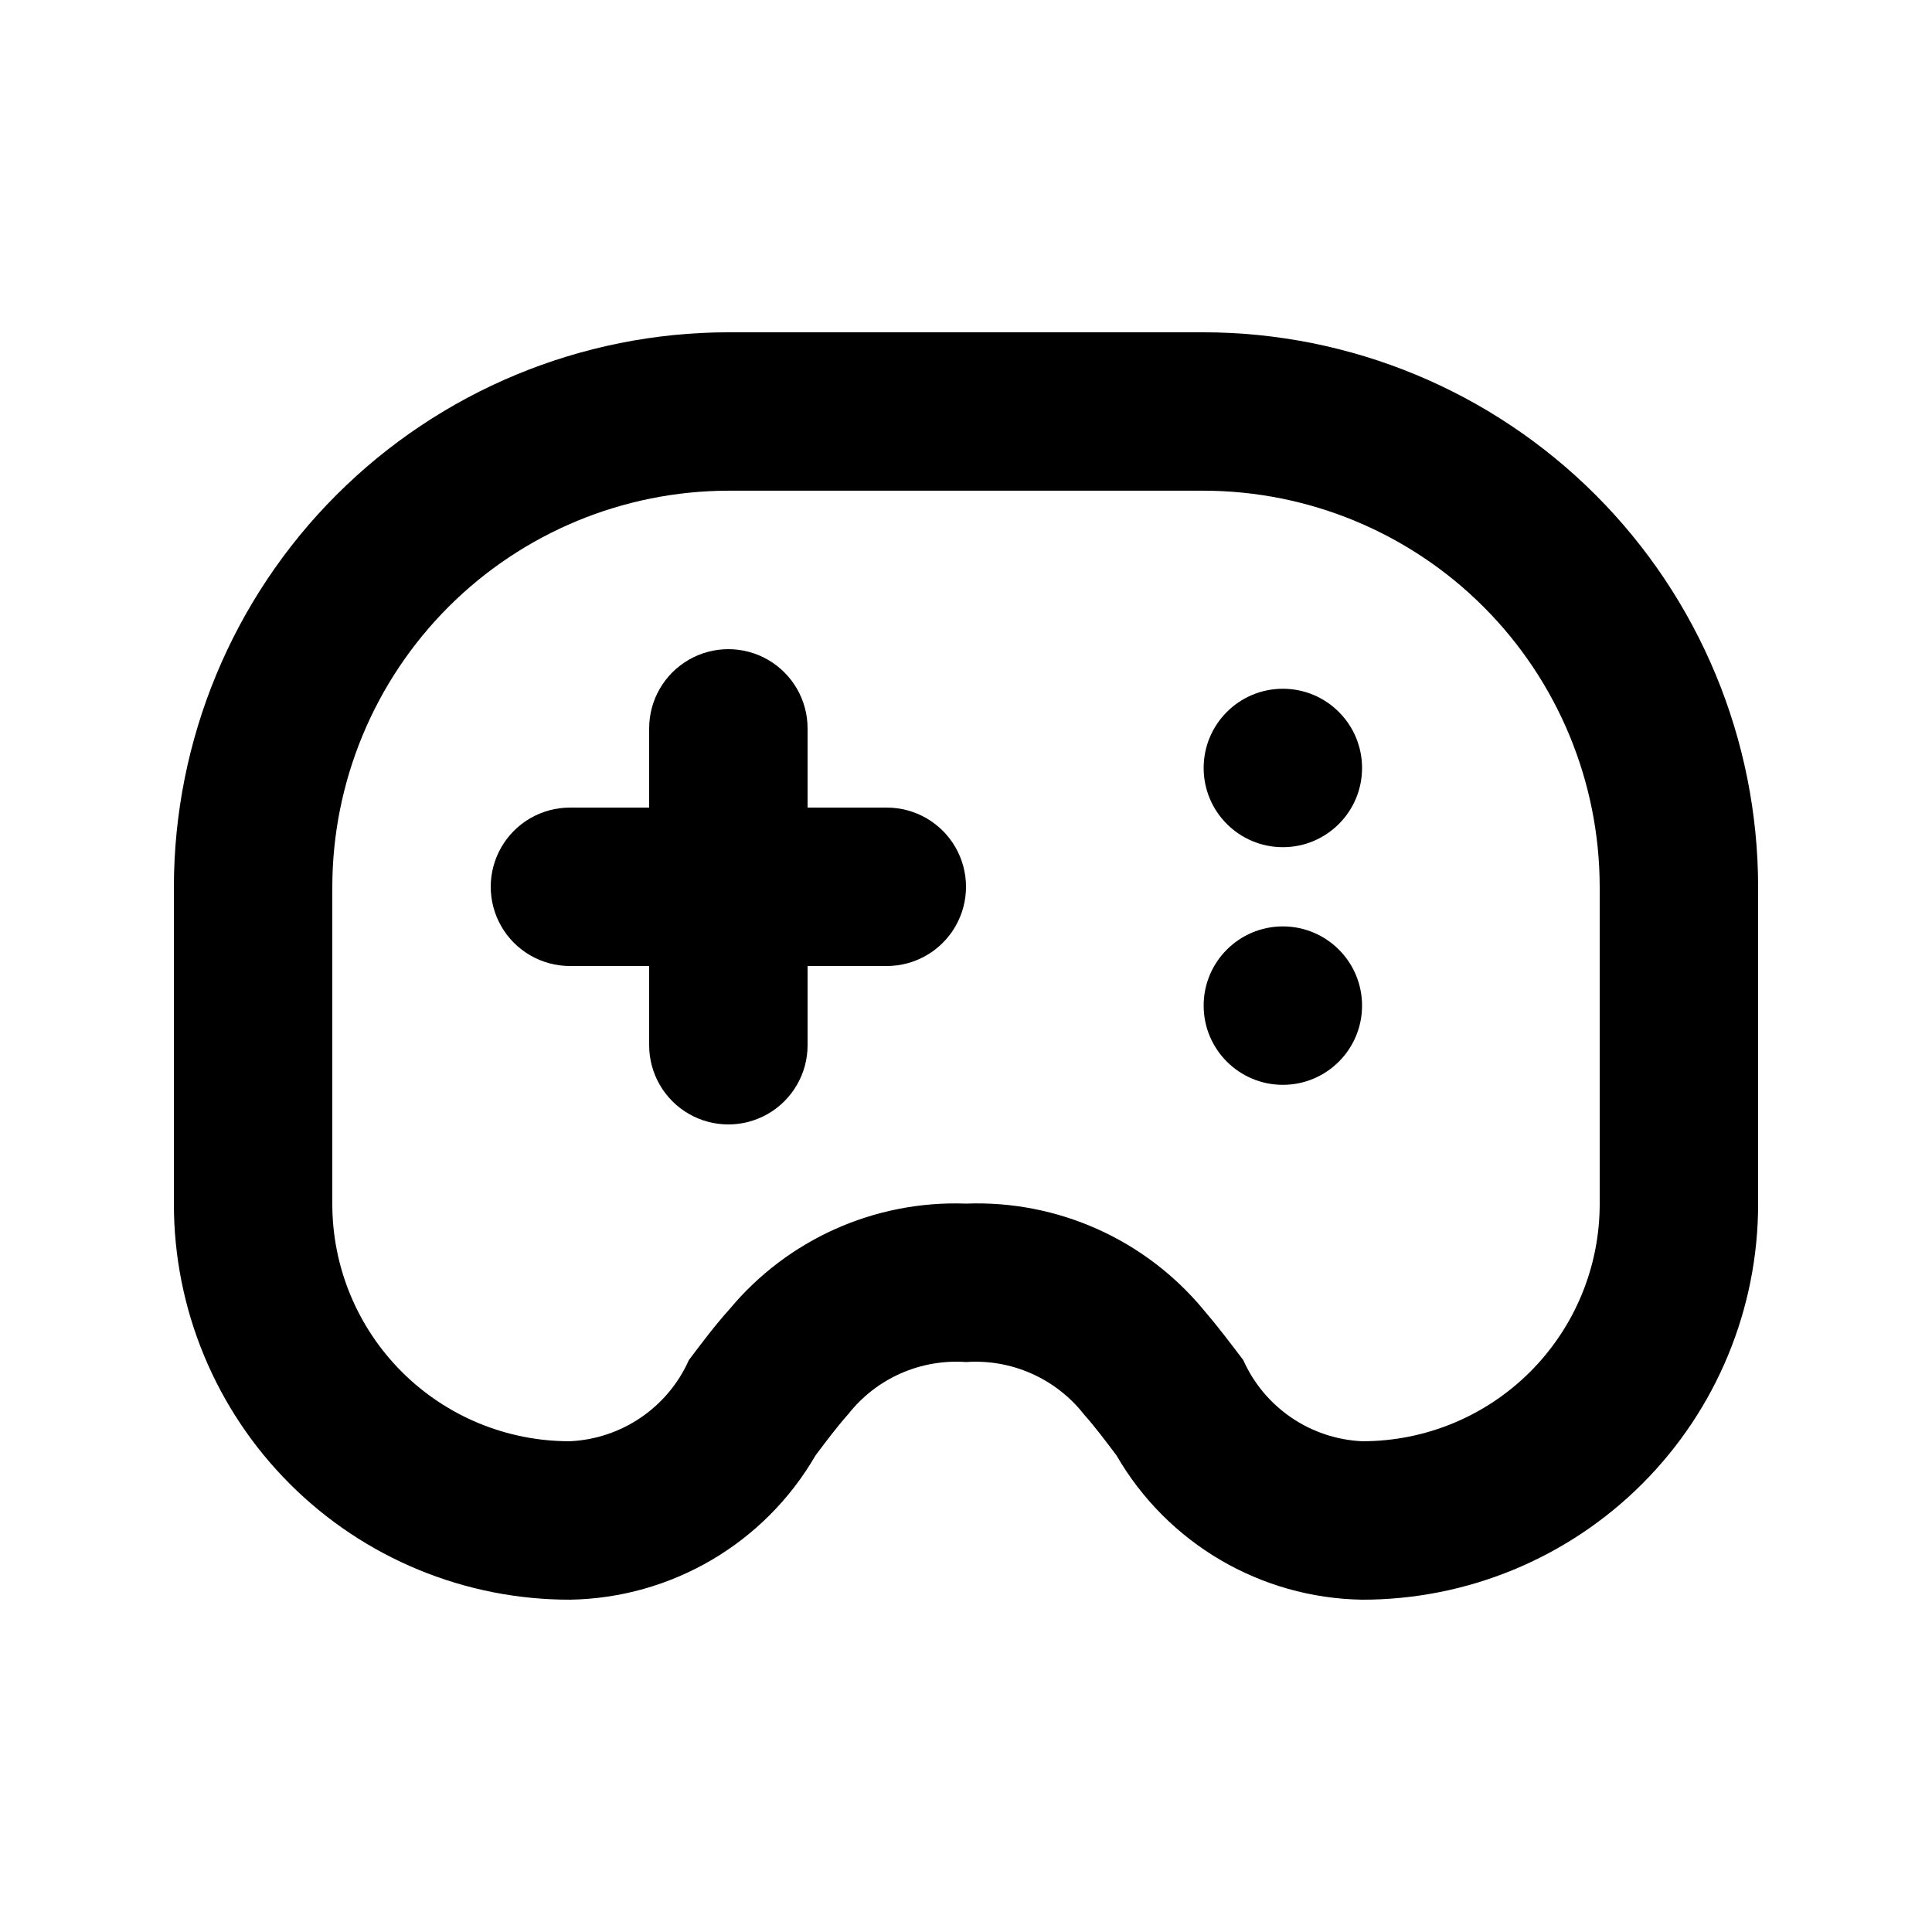 <?xml version="1.0" encoding="UTF-8"?>
<!-- Uploaded to: ICON Repo, www.svgrepo.com, Generator: ICON Repo Mixer Tools -->
<svg fill="#000000" width="800px" height="800px" version="1.1" viewBox="144 144 512 512" xmlns="http://www.w3.org/2000/svg">
 <g>
  <path d="m462.98 232.06h-125.95c-38.961 0.043-76.309 15.539-103.86 43.086-27.547 27.551-43.043 64.898-43.086 103.86v83.969c-0.035 27.844 11.016 54.562 30.703 74.254 19.691 19.691 46.41 30.738 74.258 30.703 26.898-0.43 51.602-14.938 65.074-38.227 2.75-3.652 5.519-7.367 8.668-10.938l0.004 0.004c7.469-9.5 19.16-14.672 31.215-13.816 12.094-0.844 23.824 4.371 31.297 13.918 3.066 3.465 5.836 7.18 8.586 10.832 13.473 23.289 38.176 37.797 65.074 38.227 27.848 0.031 54.562-11.02 74.25-30.711 19.691-19.688 30.738-46.402 30.711-74.246v-83.969c-0.043-38.961-15.539-76.309-43.086-103.86-27.547-27.547-64.898-43.043-103.86-43.086zm104.96 230.91h-0.004c0.031 16.711-6.598 32.742-18.414 44.559-11.816 11.816-27.852 18.445-44.562 18.414-6.723-0.316-13.23-2.496-18.789-6.297-5.562-3.801-9.957-9.066-12.695-15.219-3.422-4.512-6.887-9.09-10.496-13.289-15.465-18.684-38.746-29.098-62.977-28.168-24.141-0.891-47.32 9.477-62.746 28.066-3.801 4.199-7.262 8.859-10.684 13.371h-0.004c-2.738 6.16-7.141 11.438-12.707 15.238-5.57 3.805-12.086 5.984-18.82 6.297-16.715 0.035-32.75-6.59-44.57-18.406-11.816-11.816-18.441-27.855-18.406-44.566v-83.969c0.043-27.824 11.117-54.496 30.789-74.172 19.676-19.672 46.348-30.746 74.172-30.789h125.95c27.824 0.031 54.504 11.102 74.18 30.777s30.746 46.355 30.777 74.184v83.969z"/>
  <path d="m504.96 347.52c0 11.594-9.398 20.992-20.992 20.992-11.59 0-20.988-9.398-20.988-20.992s9.398-20.992 20.988-20.992c11.594 0 20.992 9.398 20.992 20.992"/>
  <path d="m504.96 410.5c0 11.594-9.398 20.992-20.992 20.992-11.59 0-20.988-9.398-20.988-20.992s9.398-20.992 20.988-20.992c11.594 0 20.992 9.398 20.992 20.992"/>
  <path d="m379.01 358.02h-20.992v-20.992c0-7.5-4.004-14.43-10.496-18.18-6.496-3.75-14.5-3.75-20.992 0-6.496 3.75-10.496 10.68-10.496 18.18v20.992h-20.992c-7.5 0-14.43 4-18.18 10.496-3.75 6.492-3.75 14.496 0 20.992 3.75 6.492 10.68 10.496 18.18 10.496h20.992v20.992c0 7.5 4 14.43 10.496 18.18 6.492 3.75 14.496 3.75 20.992 0 6.492-3.75 10.496-10.68 10.496-18.18v-20.992h20.992c7.5 0 14.43-4.004 18.18-10.496 3.75-6.496 3.75-14.5 0-20.992-3.75-6.496-10.68-10.496-18.18-10.496z"/>
 </g>
</svg>